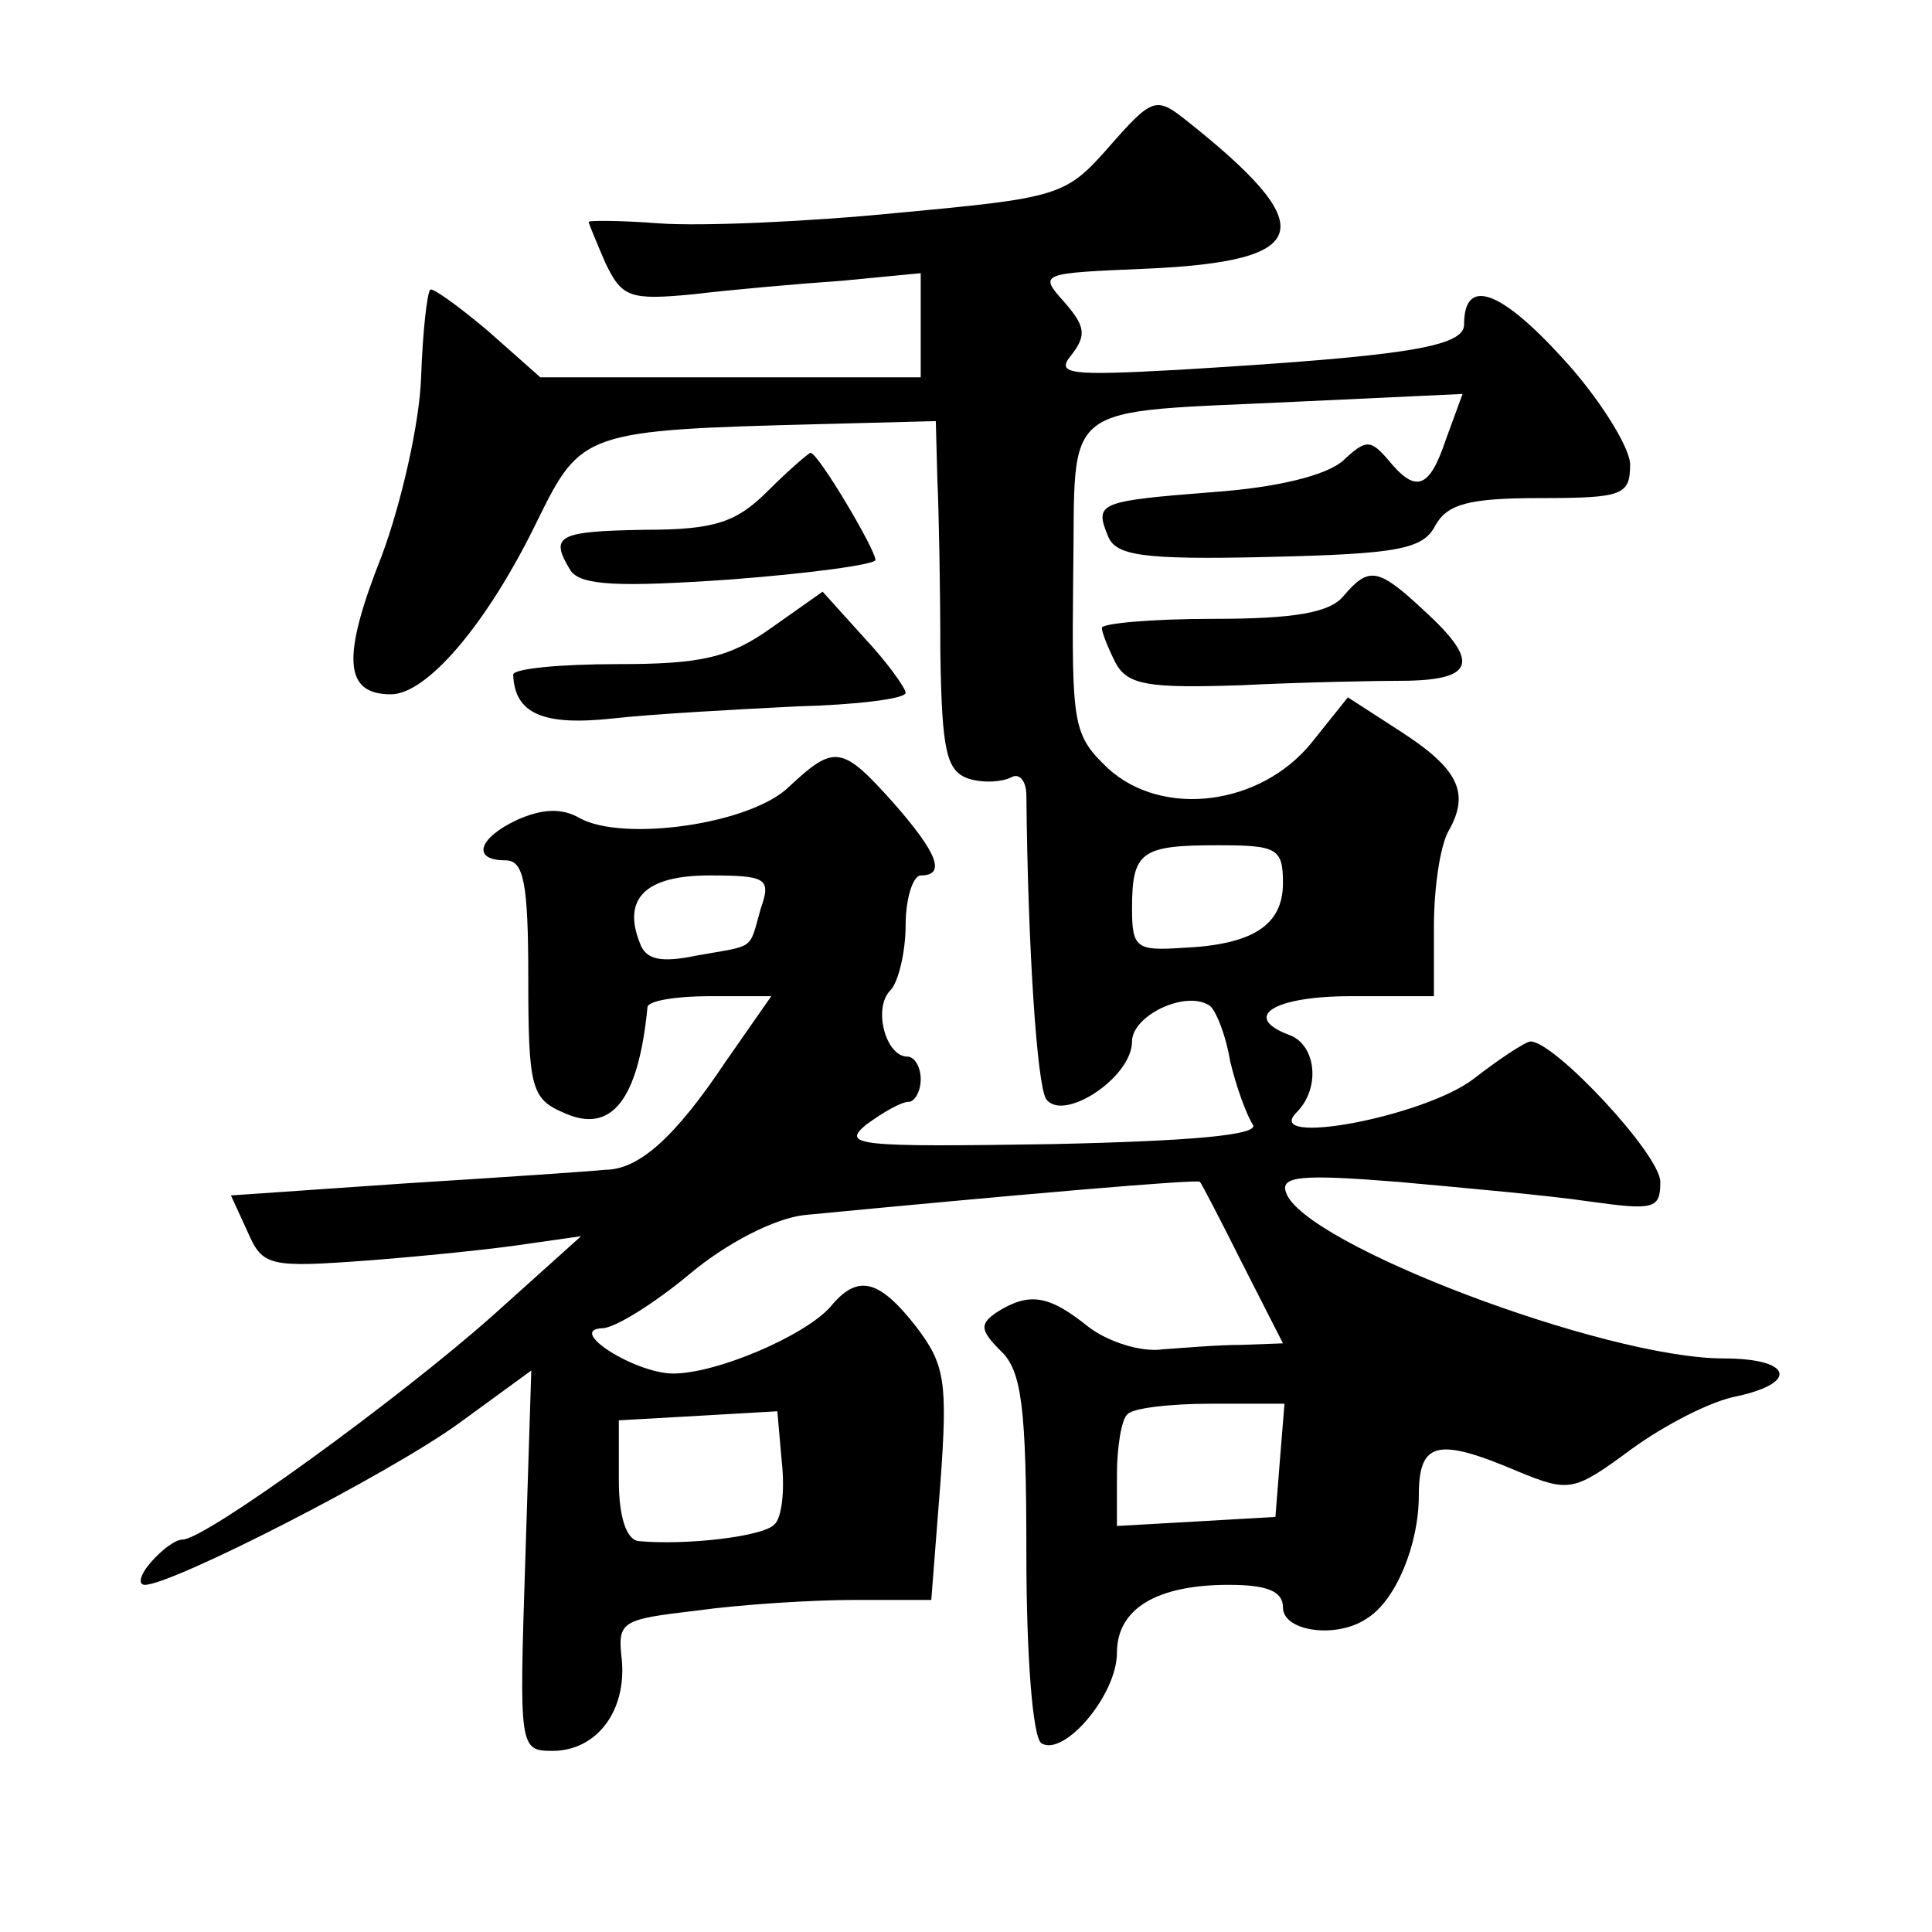 <?xml version="1.0" standalone="no"?>
<!DOCTYPE svg PUBLIC "-//W3C//DTD SVG 20010904//EN"
 "http://www.w3.org/TR/2001/REC-SVG-20010904/DTD/svg10.dtd">
<svg version="1.0" xmlns="http://www.w3.org/2000/svg"
 width="128pt" height="128pt" viewBox="0 0 128 128"
 preserveAspectRatio="xMidYMid meet">
<g transform="translate(0,128) scale(0.1,-0.1)"
fill="#0" stroke="none">
<path d="M735 1183 c-29 -33 -33 -34 -140 -44 -60 -6 -131 -9 -158 -7 -26 2 -47
2 -47 1 0 -1 5 -13 11 -27 11 -23 16 -25 58 -21 25 3 70 7 99 9 l52 5 0 -35 0 -34
-126 0 -126 0 -35 31 c-19 16 -37 29 -38 27 -2 -2 -5 -28 -6 -58 -1 -30 -13 -83
-26 -118 -27 -68 -25 -92 6 -92 24 0 64 47 97 115 29 59 31 60 187 64 l77 2 1 -38
c1 -21 2 -73 2 -115 1 -66 4 -79 19 -84 10 -3 22 -2 28 1 5 3 10 -2 10 -12 1 -101
7 -191 13 -201 11 -16 57 14 57 38 0 17 35 34 51 24 4 -2 11 -19 14 -37 4 -17 11
-36 15 -42 5 -7 -41 -11 -133 -13 -129 -2 -140 -1 -123 13 11 8 23 15 28 15 4 0
8 7 8 15 0 8 -4 15 -9 15 -14 0 -23 32 -11 44 5 5 10 25 10 43 0 18 5 33 10 33
17 0 11 15 -18 48 -34 38 -39 39 -69 11 -25 -25 -110 -37 -139 -21 -12 7 -25 6
-41 -1 -26 -12 -31 -27 -8 -27 12 0 15 -15 15 -78 0 -72 2 -80 23 -89 32 -15 50
8 56 70 1 4 19 7 41 7 l41 0 -30 -43 c-34 -51 -58 -72 -80 -72 -9 -1 -68 -5 -132
-9 l-116 -8 11 -24 c10 -23 14 -24 81 -19 39 3 86 8 105 11 l35 5 -59 -53 c-62
-55 -190 -148 -205 -148 -5 0 -14 -7 -21 -15 -7 -8 -9 -15 -4 -15 18 0 161 73 208
107 l48 35 -4 -126 c-4 -124 -4 -126 18 -126 29 0 49 26 46 60 -3 26 -1 27 50 33
29 4 76 7 104 7 l51 0 6 77 c5 68 3 79 -16 104 -25 32 -39 35 -57 13 -17 -19 -75
-44 -104 -44 -25 0 -71 29 -47 30 8 0 34 16 58 36 25 21 57 37 76 39 135 13 261
24 262 22 1 -1 14 -26 28 -54 l27 -53 -27 -1 c-16 0 -39 -2 -53 -3 -14 -2 -36 5
-49 15 -26 21 -39 23 -60 10 -12 -8 -12 -12 2 -26 14 -13 17 -38 17 -135 0 -65
4 -121 10 -125 15 -9 50 32 50 60 0 29 26 45 74 45 25 0 36 -4 36 -15 0 -16 36
-21 56 -7 19 12 34 49 34 81 0 36 12 39 66 16 34 -14 37 -13 75 15 22 16 53 32
70 35 41 9 36 25 -9 25 -79 0 -279 76 -290 110 -4 11 11 12 74 7 44 -4 100 -9 127
-13 43 -6 47 -5 47 13 0 18 -70 93 -86 93 -3 0 -20 -11 -38 -25 -33 -25 -140 -45
-117 -22 16 16 13 44 -4 51 -33 12 -12 26 40 26 l55 0 0 46 c0 25 4 54 10 64 14
25 6 41 -33 66 l-34 22 -24 -30 c-34 -42 -99 -50 -135 -17 -23 22 -24 28 -23 126
2 120 -13 109 151 117 l107 5 -11 -30 c-11 -33 -20 -36 -38 -14 -12 14 -15 14 -30
0 -11 -10 -44 -18 -86 -21 -76 -6 -79 -7 -70 -29 5 -13 22 -16 106 -14 86 2 103
5 111 21 8 14 22 18 69 18 56 0 60 2 60 23 -1 12 -21 44 -45 70 -42 46 -65 53 -65
22 0 -15 -40 -21 -189 -30 -73 -4 -82 -3 -71 10 10 13 9 19 -5 35 -17 19 -16 19
55 22 110 5 116 27 25 99 -19 15 -22 14 -50 -18z m115 -488 c0 -28 -20 -41 -67
-43 -30 -2 -33 0 -33 26 0 38 6 42 57 42 39 0 43 -2 43 -25z m-346 -17 c-8 -28
-3 -24 -42 -31 -24 -5 -34 -3 -38 8 -12 30 4 45 46 45 38 0 41 -2 34 -22z m9 -408
c-7 -8 -59 -14 -90 -11 -8 1 -13 16 -13 40 l0 40 53 3 52 3 3 -34 c2 -18 0 -37
-5 -41z m335 43 l-3 -38 -52 -3 -53 -3 0 34 c0 18 3 37 7 40 3 4 28 7 55 7 l49
0 -3 -37z M509 955 c-21 -21 -35 -26 -82 -26 -58 -1 -63 -4 -49 -27 7 -10 32 -11
105 -6 53 4 97 10 97 13 0 7 -38 71 -43 71 -1 0 -14 -11 -28 -25z M890 885 c-9
-11 -33 -15 -86 -15 -41 0 -74 -3 -74 -6 0 -3 4 -13 9 -23 8 -15 22 -17 83 -15
40 2 90 3 111 3 44 1 47 13 11 46 -31 29 -37 30 -54 10z M511 864 c-28 -20 -47
-24 -102 -24 -38 0 -69 -3 -69 -7 1 -26 20 -34 66 -29 27 3 82 6 122 8 39 1 72
5 72 9 0 3 -12 20 -27 36 l-28 31 -34 -24z"/>
</g>
</svg>
